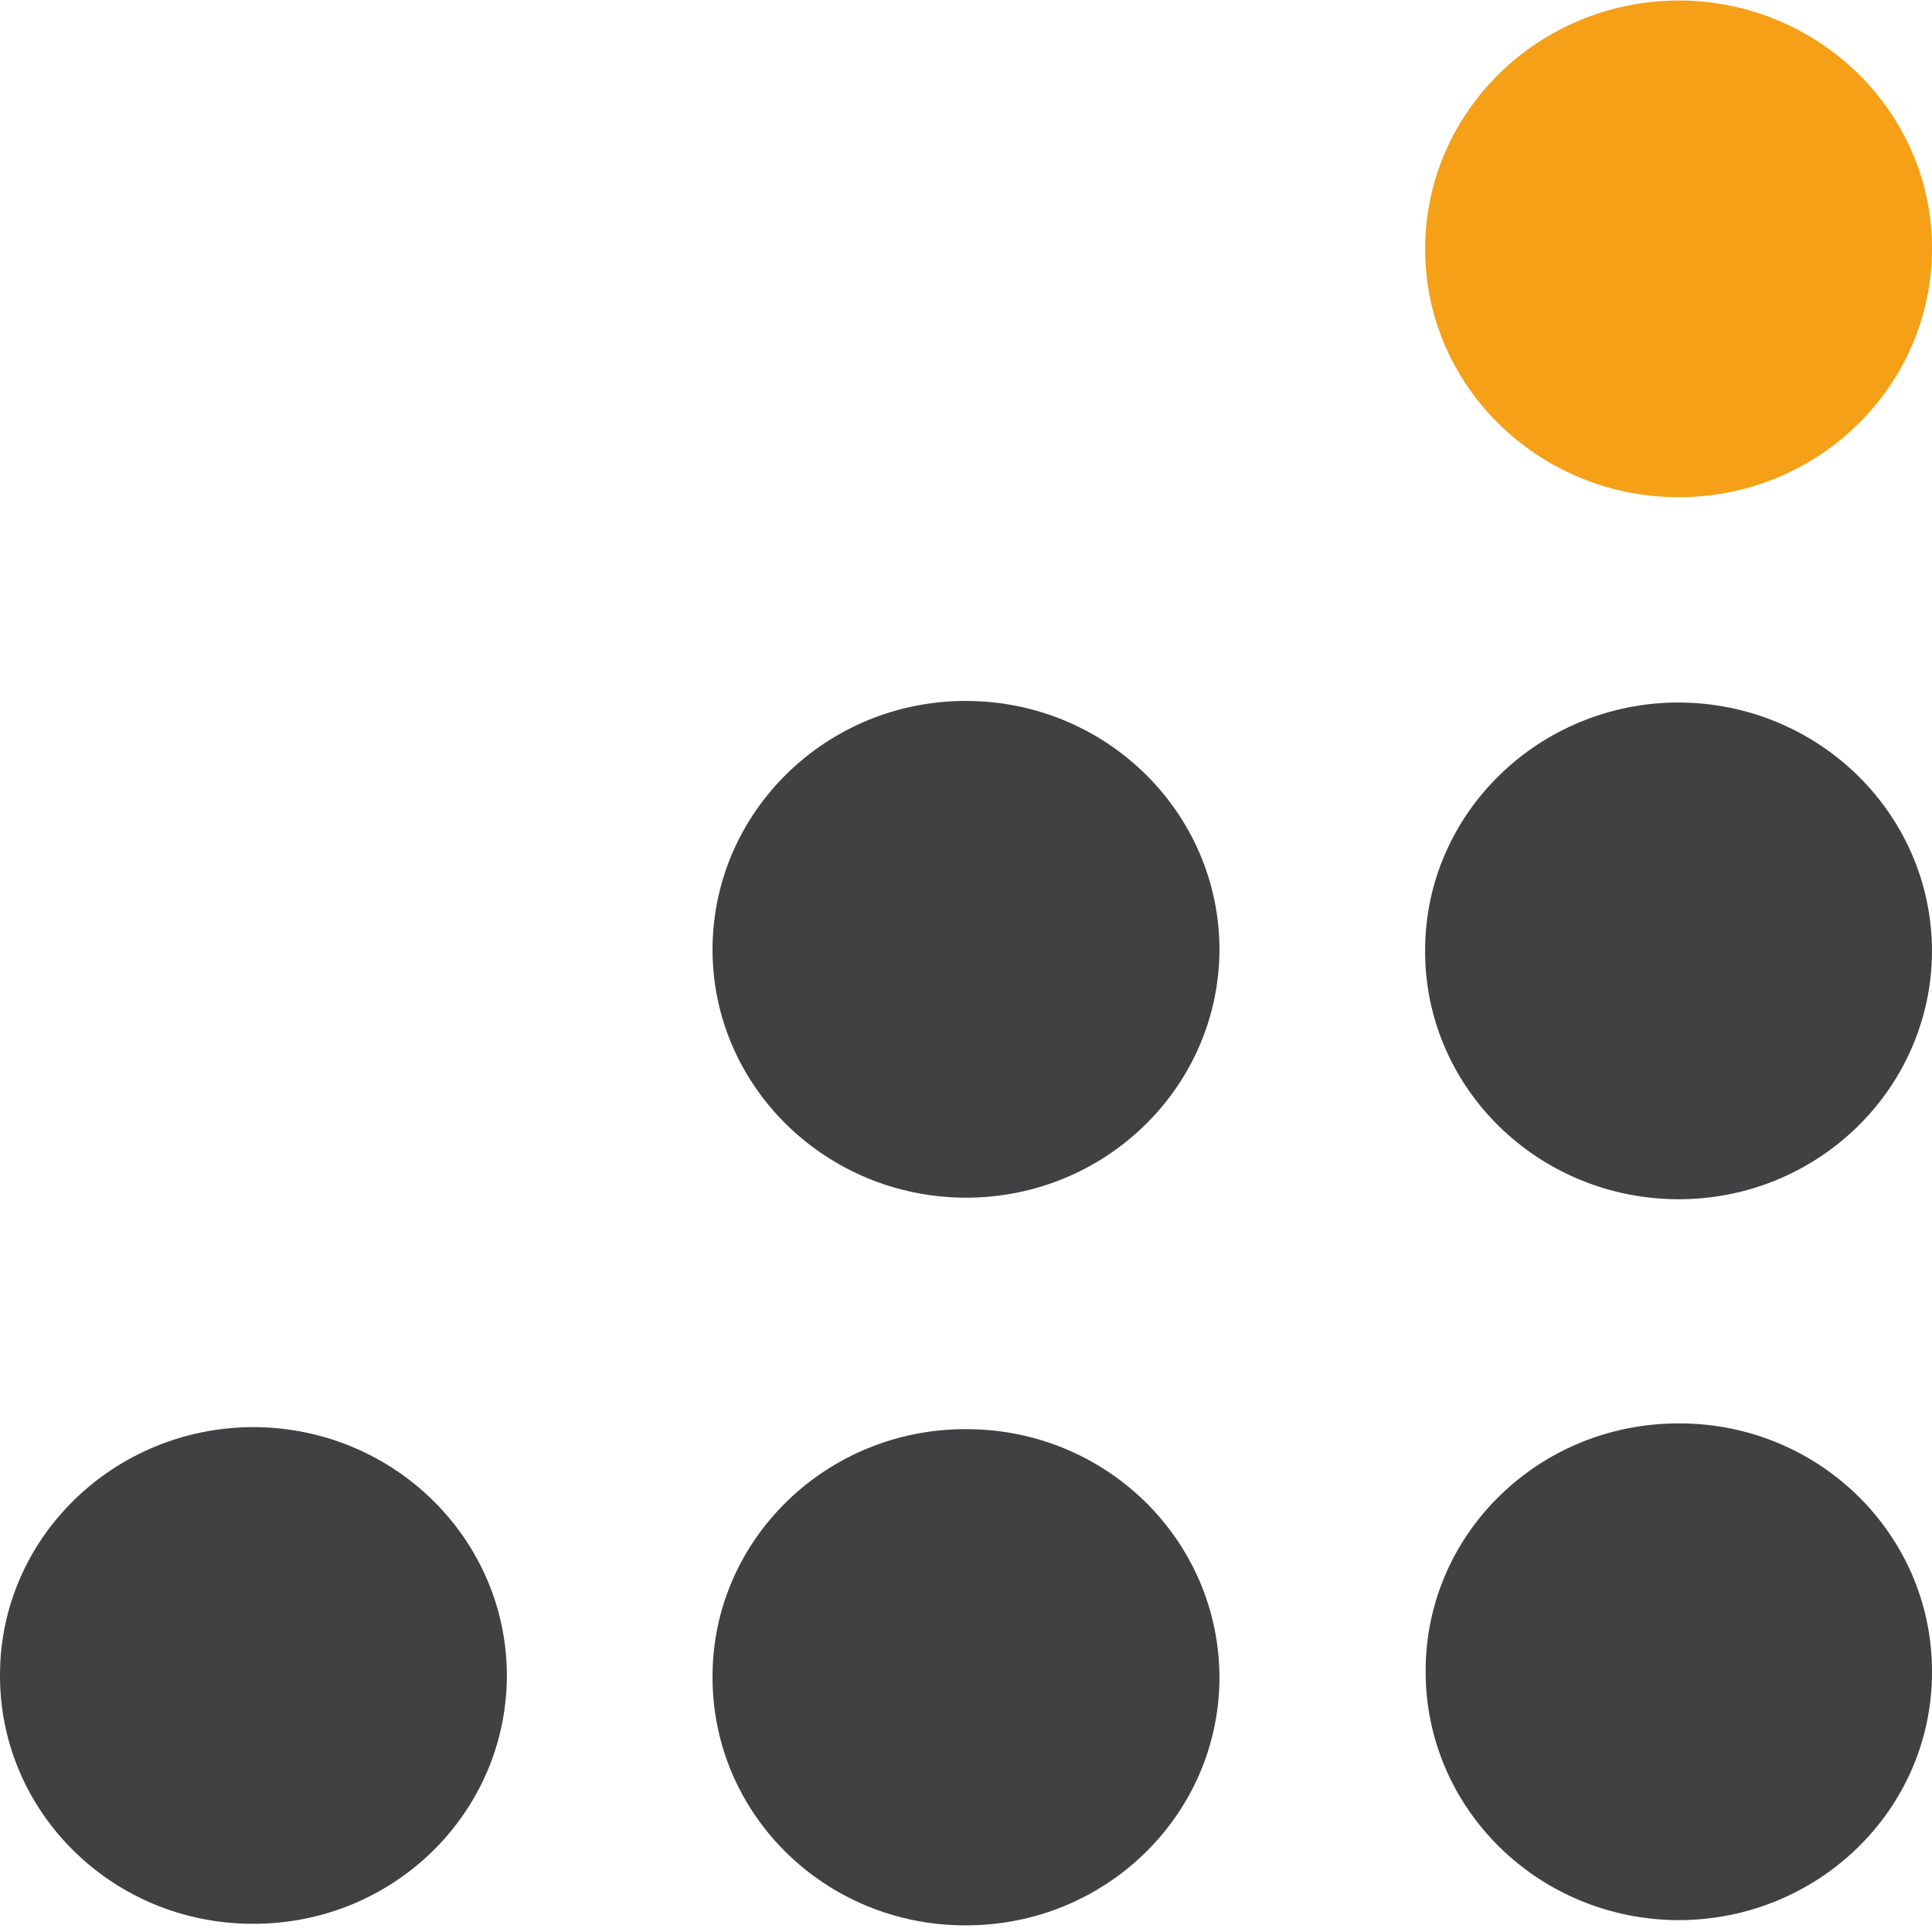 <svg width="36" height="36" viewBox="0 0 36 36" fill="none" xmlns="http://www.w3.org/2000/svg">
<path d="M31.292 0.009C33.894 0.019 36.01 2.093 36 4.647C35.99 7.2 33.874 9.274 31.263 9.265C28.662 9.255 26.545 7.181 26.555 4.627C26.565 2.074 28.681 0.009 31.292 0.009Z" fill="#F5A017"/>
<path fill-rule="evenodd" clip-rule="evenodd" d="M31.293 26.523C33.904 26.523 36.01 28.607 36 31.161C36 33.715 33.884 35.779 31.273 35.779C28.662 35.769 26.555 33.695 26.565 31.132C26.565 28.578 28.681 26.514 31.293 26.523Z" fill="#414042"/>
<path fill-rule="evenodd" clip-rule="evenodd" d="M31.282 13.09C33.894 13.1 36 15.174 36 17.728C35.99 20.281 33.874 22.355 31.263 22.346C28.652 22.336 26.545 20.262 26.555 17.708C26.555 15.155 28.681 13.09 31.282 13.09Z" fill="#414042"/>
<path fill-rule="evenodd" clip-rule="evenodd" d="M18.015 13.061C20.616 13.071 22.723 15.145 22.723 17.699C22.713 20.252 20.596 22.326 17.985 22.317C15.384 22.307 13.268 20.233 13.277 17.679C13.287 15.125 15.404 13.051 18.015 13.061Z" fill="#414042"/>
<path fill-rule="evenodd" clip-rule="evenodd" d="M18.005 26.63C20.616 26.63 22.723 28.705 22.723 31.268C22.713 33.821 20.596 35.886 17.985 35.876C15.374 35.876 13.268 33.802 13.277 31.238C13.277 28.685 15.404 26.621 18.005 26.63Z" fill="#414042"/>
<path fill-rule="evenodd" clip-rule="evenodd" d="M4.728 26.592C7.339 26.602 9.445 28.676 9.445 31.229C9.435 33.793 7.319 35.857 4.708 35.847C2.097 35.847 -0.01 33.763 3.46824e-05 31.21C3.46824e-05 28.656 2.126 26.592 4.728 26.592Z" fill="#414042"/>
</svg>
